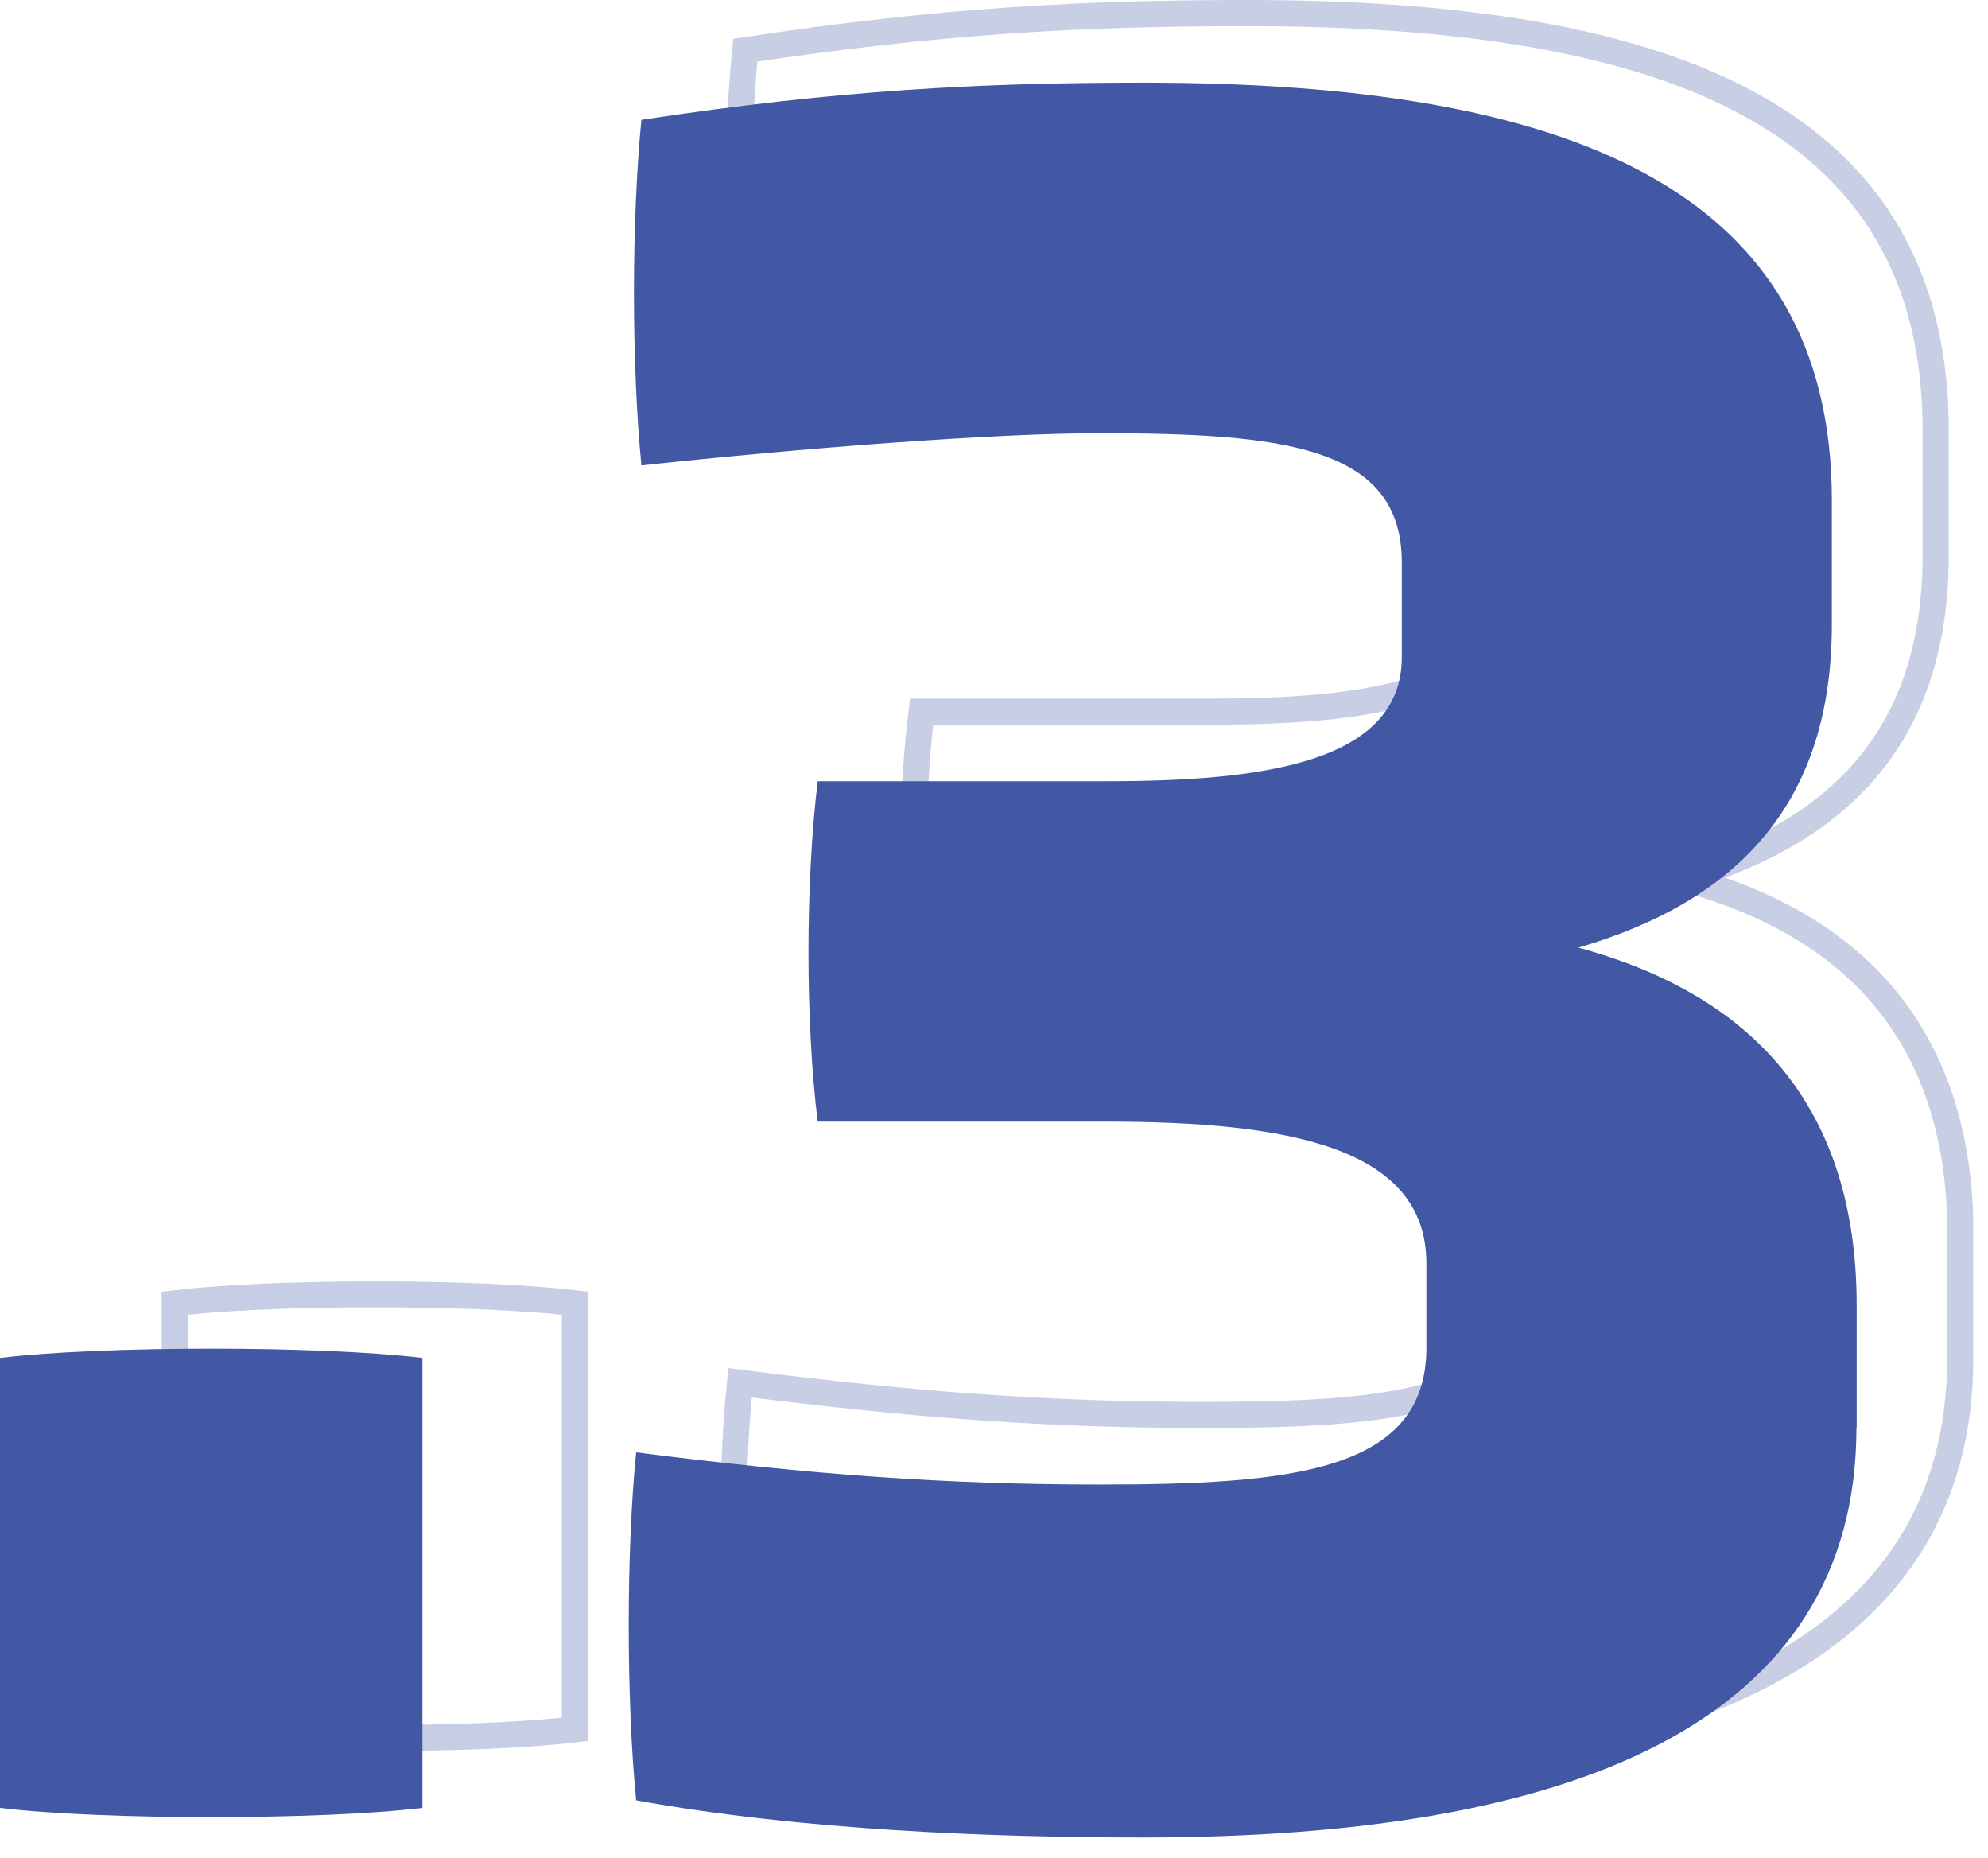 <svg width="76" height="71" viewBox="0 0 76 71" fill="none" xmlns="http://www.w3.org/2000/svg">
<g id="3" clip-path="url(#clip0_298_1021)">
<g id="Group" opacity="0.3">
<path id="Vector" d="M14.33 66.93C11.41 66.93 8.49 66.82 6.62 66.59L6.18 66.54V49.37L6.62 49.32C10.37 48.86 18.29 48.86 22.04 49.32L22.48 49.37V66.54L22.04 66.59C20.17 66.82 17.25 66.93 14.33 66.93ZM7.18 65.65C10.81 66.03 17.85 66.03 21.48 65.65V50.25C17.85 49.87 10.81 49.87 7.18 50.25V65.65Z" fill="#4258A4"/>
</g>
<g id="Group_2">
<path id="Vector_2" d="M0 51.9C3.9 51.43 12.26 51.43 16.15 51.9V69.1C12.26 69.57 3.9 69.57 0 69.1V51.9Z" fill="#4258A4"/>
<path id="Vector_3" d="M70.97 54.56C70.97 65.86 60.14 70.23 43.7 70.23C37.91 70.23 30.59 69.95 24.32 68.81C23.94 65.01 23.94 59.22 24.32 55.51C30.97 56.36 36.2 56.74 41.99 56.74C49.31 56.74 54.53 56.27 54.53 51.52V48.29C54.53 43.83 49.21 42.87 42.28 42.87H31.26C30.79 39.07 30.79 33.75 31.26 29.86H42.28C48.17 29.86 53.59 29.19 53.59 25.11V21.5C53.59 17.04 49.03 16.56 42 16.56C38.01 16.56 30.6 17.13 24.52 17.79C24.14 13.89 24.14 8.48 24.52 4.58C32.02 3.44 37.53 3.16 43.71 3.16C59.86 3.16 70.03 7.15 70.03 19.12V23.87C70.03 30.62 66.52 34.41 60.34 36.22C66.99 38.02 70.98 42.3 70.98 49.9V54.56H70.97Z" fill="#4258A4"/>
</g>
<g id="Group_3" opacity="0.29">
<path id="Vector_4" d="M74.94 51.9C74.94 63.2 64.11 67.57 47.67 67.57C41.88 67.57 34.56 67.29 28.29 66.15C27.91 62.35 27.91 56.56 28.29 52.85C34.94 53.7 40.17 54.08 45.96 54.08C53.28 54.08 58.5 53.61 58.5 48.86V45.63C58.5 41.17 53.18 40.21 46.25 40.21H35.23C34.76 36.41 34.76 31.09 35.23 27.2H46.25C52.14 27.2 57.56 26.53 57.56 22.45V18.84C57.56 14.38 53 13.9 45.97 13.9C41.98 13.9 34.57 14.47 28.49 15.13C28.11 11.23 28.11 5.82 28.49 1.92C36 0.78 41.51 0.5 47.68 0.5C63.83 0.5 74 4.49 74 16.46V21.21C74 27.96 70.49 31.75 64.31 33.56C70.96 35.36 74.95 39.64 74.95 47.24V51.9H74.94Z" stroke="#4259A4" stroke-miterlimit="10"/>
</g>
</g>
<defs>
<clipPath id="clip0_298_1021">
<rect width="75.44" height="70.23" fill="white"/>
</clipPath>
</defs>
</svg>
